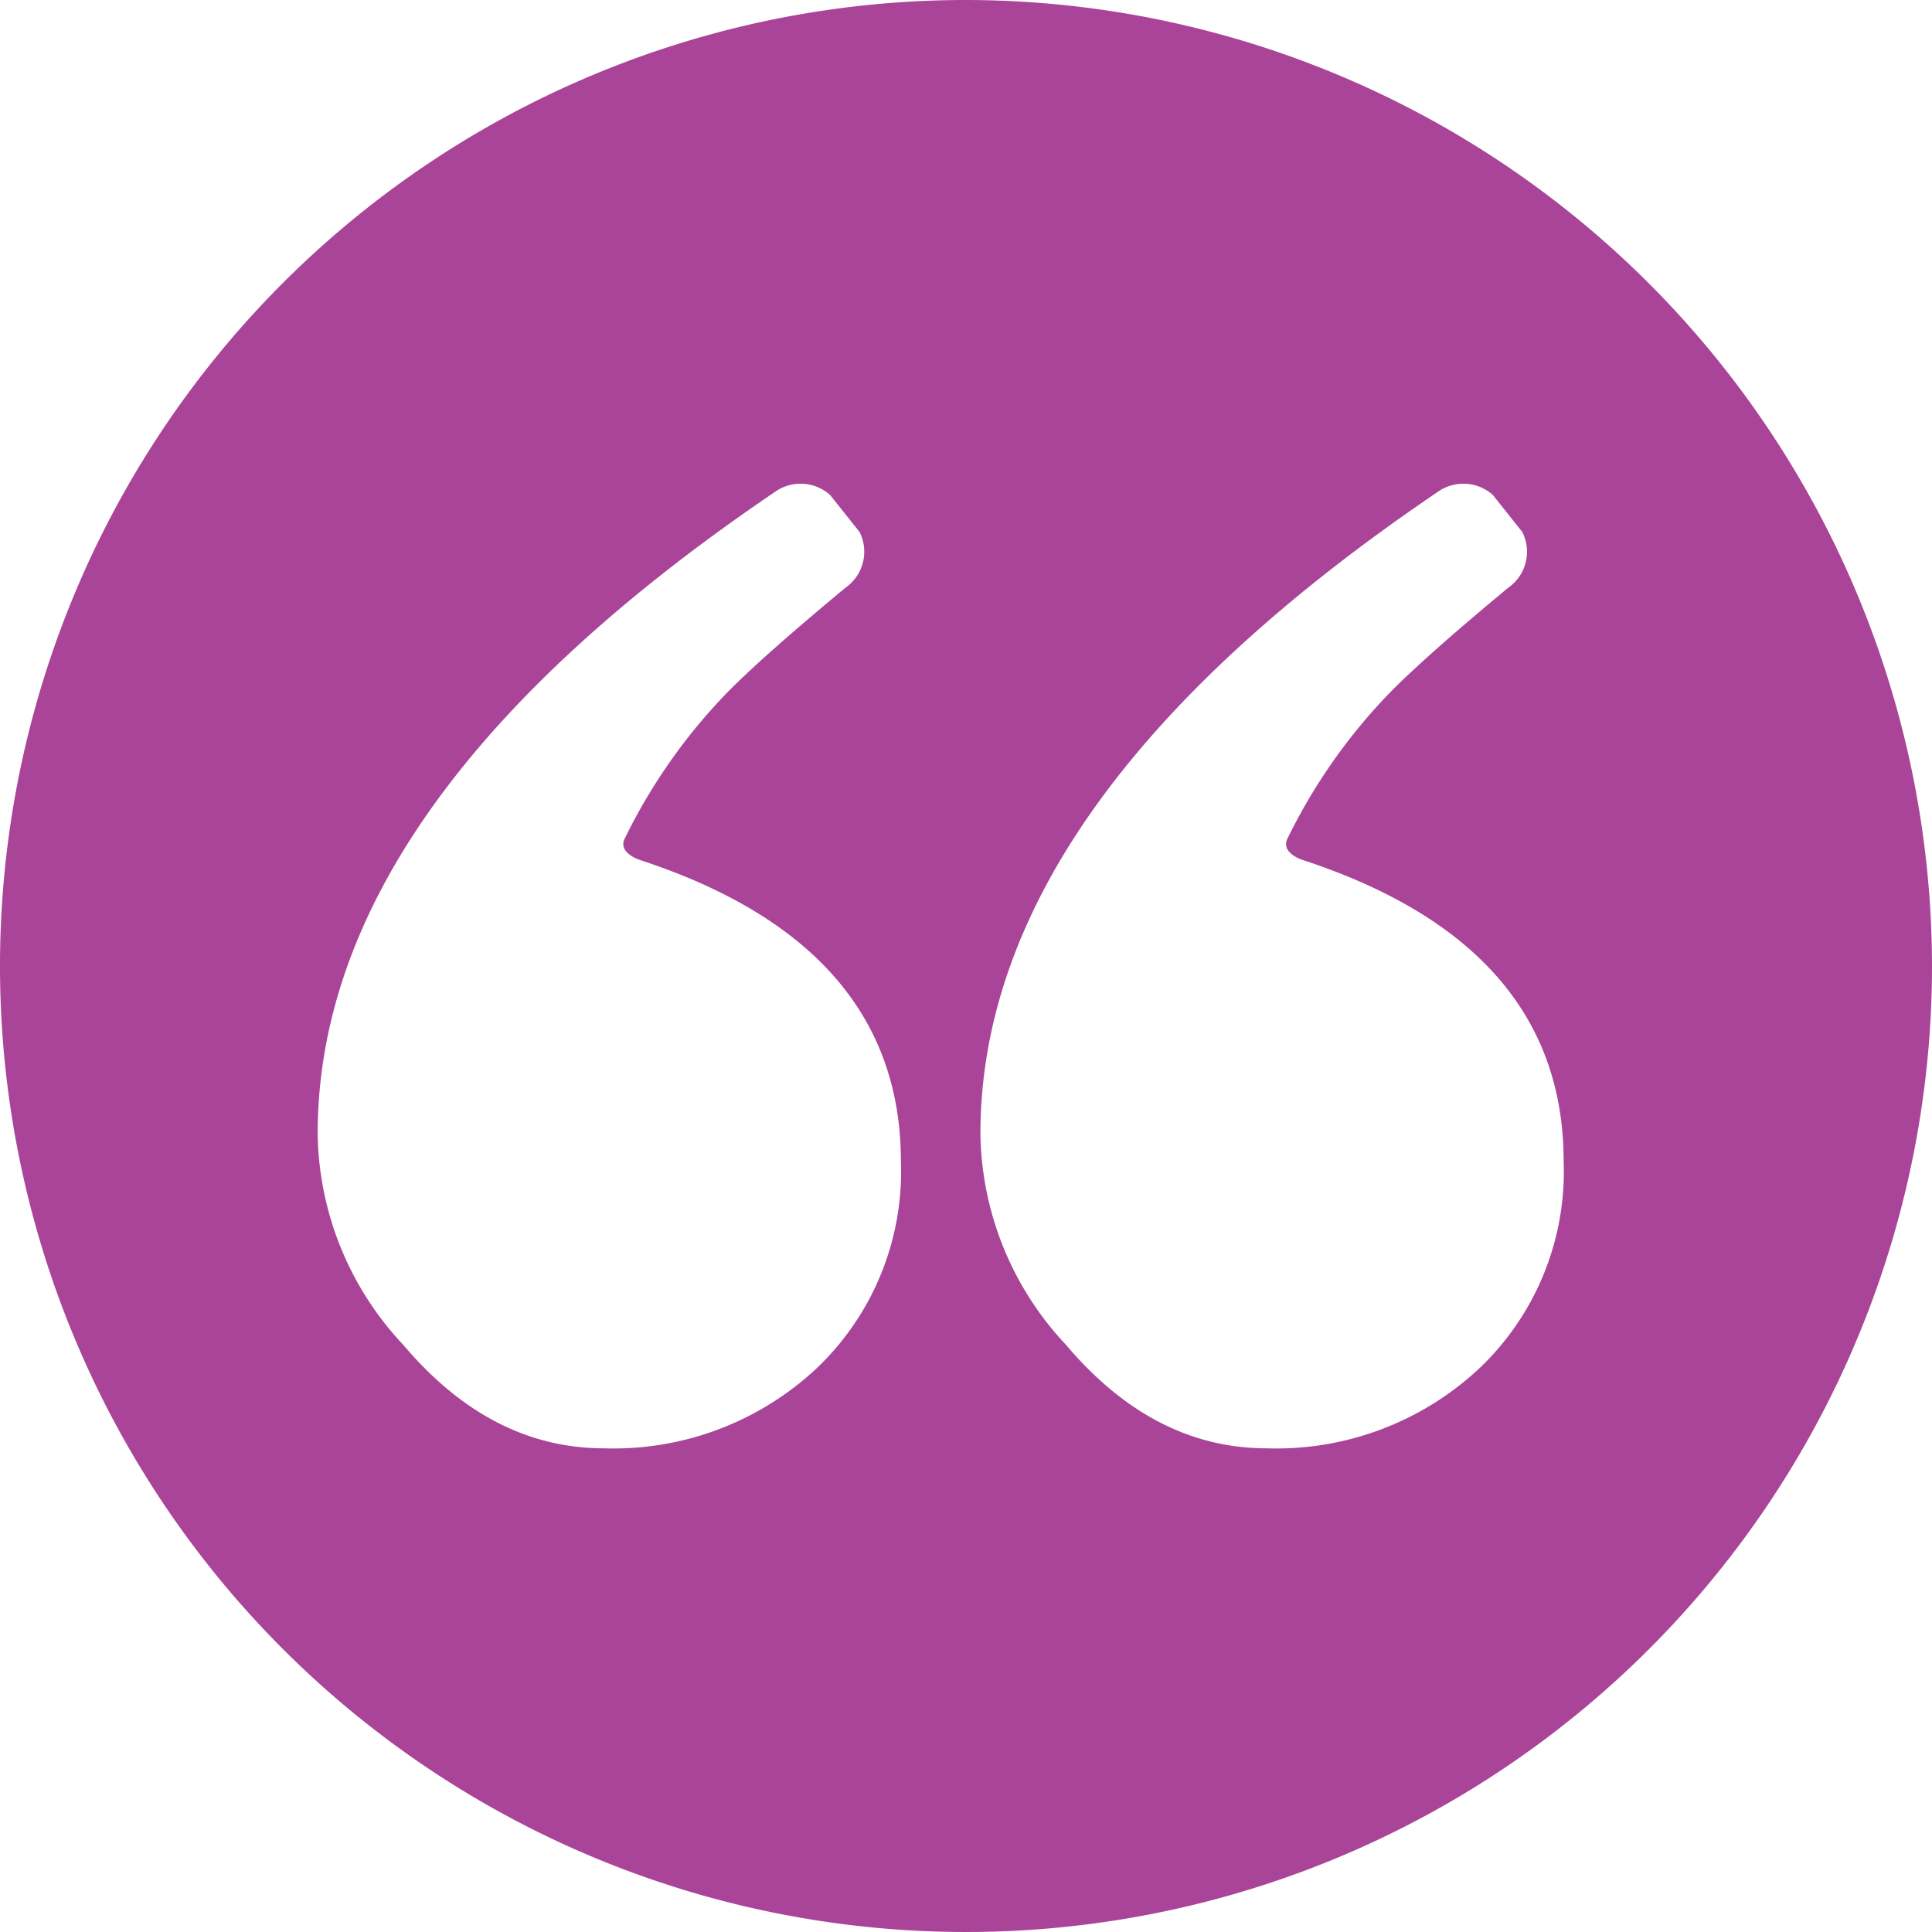 <svg xmlns="http://www.w3.org/2000/svg" width="86.824" height="86.824"><path d="M43.412 0a43.412 43.412 0 1 0 43.412 43.412A43.462 43.462 0 0 0 43.412 0ZM36.68 61.51a13.357 13.357 0 0 1-9.525 3.578q-5.1 0-9.033-4.651a14.112 14.112 0 0 1-3.846-9.481q0-14.941 20.6-28.883a1.984 1.984 0 0 1 2.432.175l1.324 1.665a1.973 1.973 0 0 1-.637 2.5q-3.58 2.97-5.2 4.594a25.392 25.392 0 0 0-4.73 6.7c-.237.51.368.833.682.936q11.739 3.847 11.74 13.564a12.2 12.2 0 0 1-3.807 9.303Zm29.784 0a13.357 13.357 0 0 1-9.525 3.578q-5.1 0-9.033-4.651a14.112 14.112 0 0 1-3.846-9.481q0-14.941 20.6-28.883a1.984 1.984 0 0 1 2.432.175l1.324 1.665a1.973 1.973 0 0 1-.637 2.5q-3.58 2.97-5.2 4.594a25.392 25.392 0 0 0-4.73 6.7c-.237.51.368.833.682.936q11.739 3.847 11.74 13.564a12.2 12.2 0 0 1-3.807 9.303Z" fill="#a94499"/></svg>